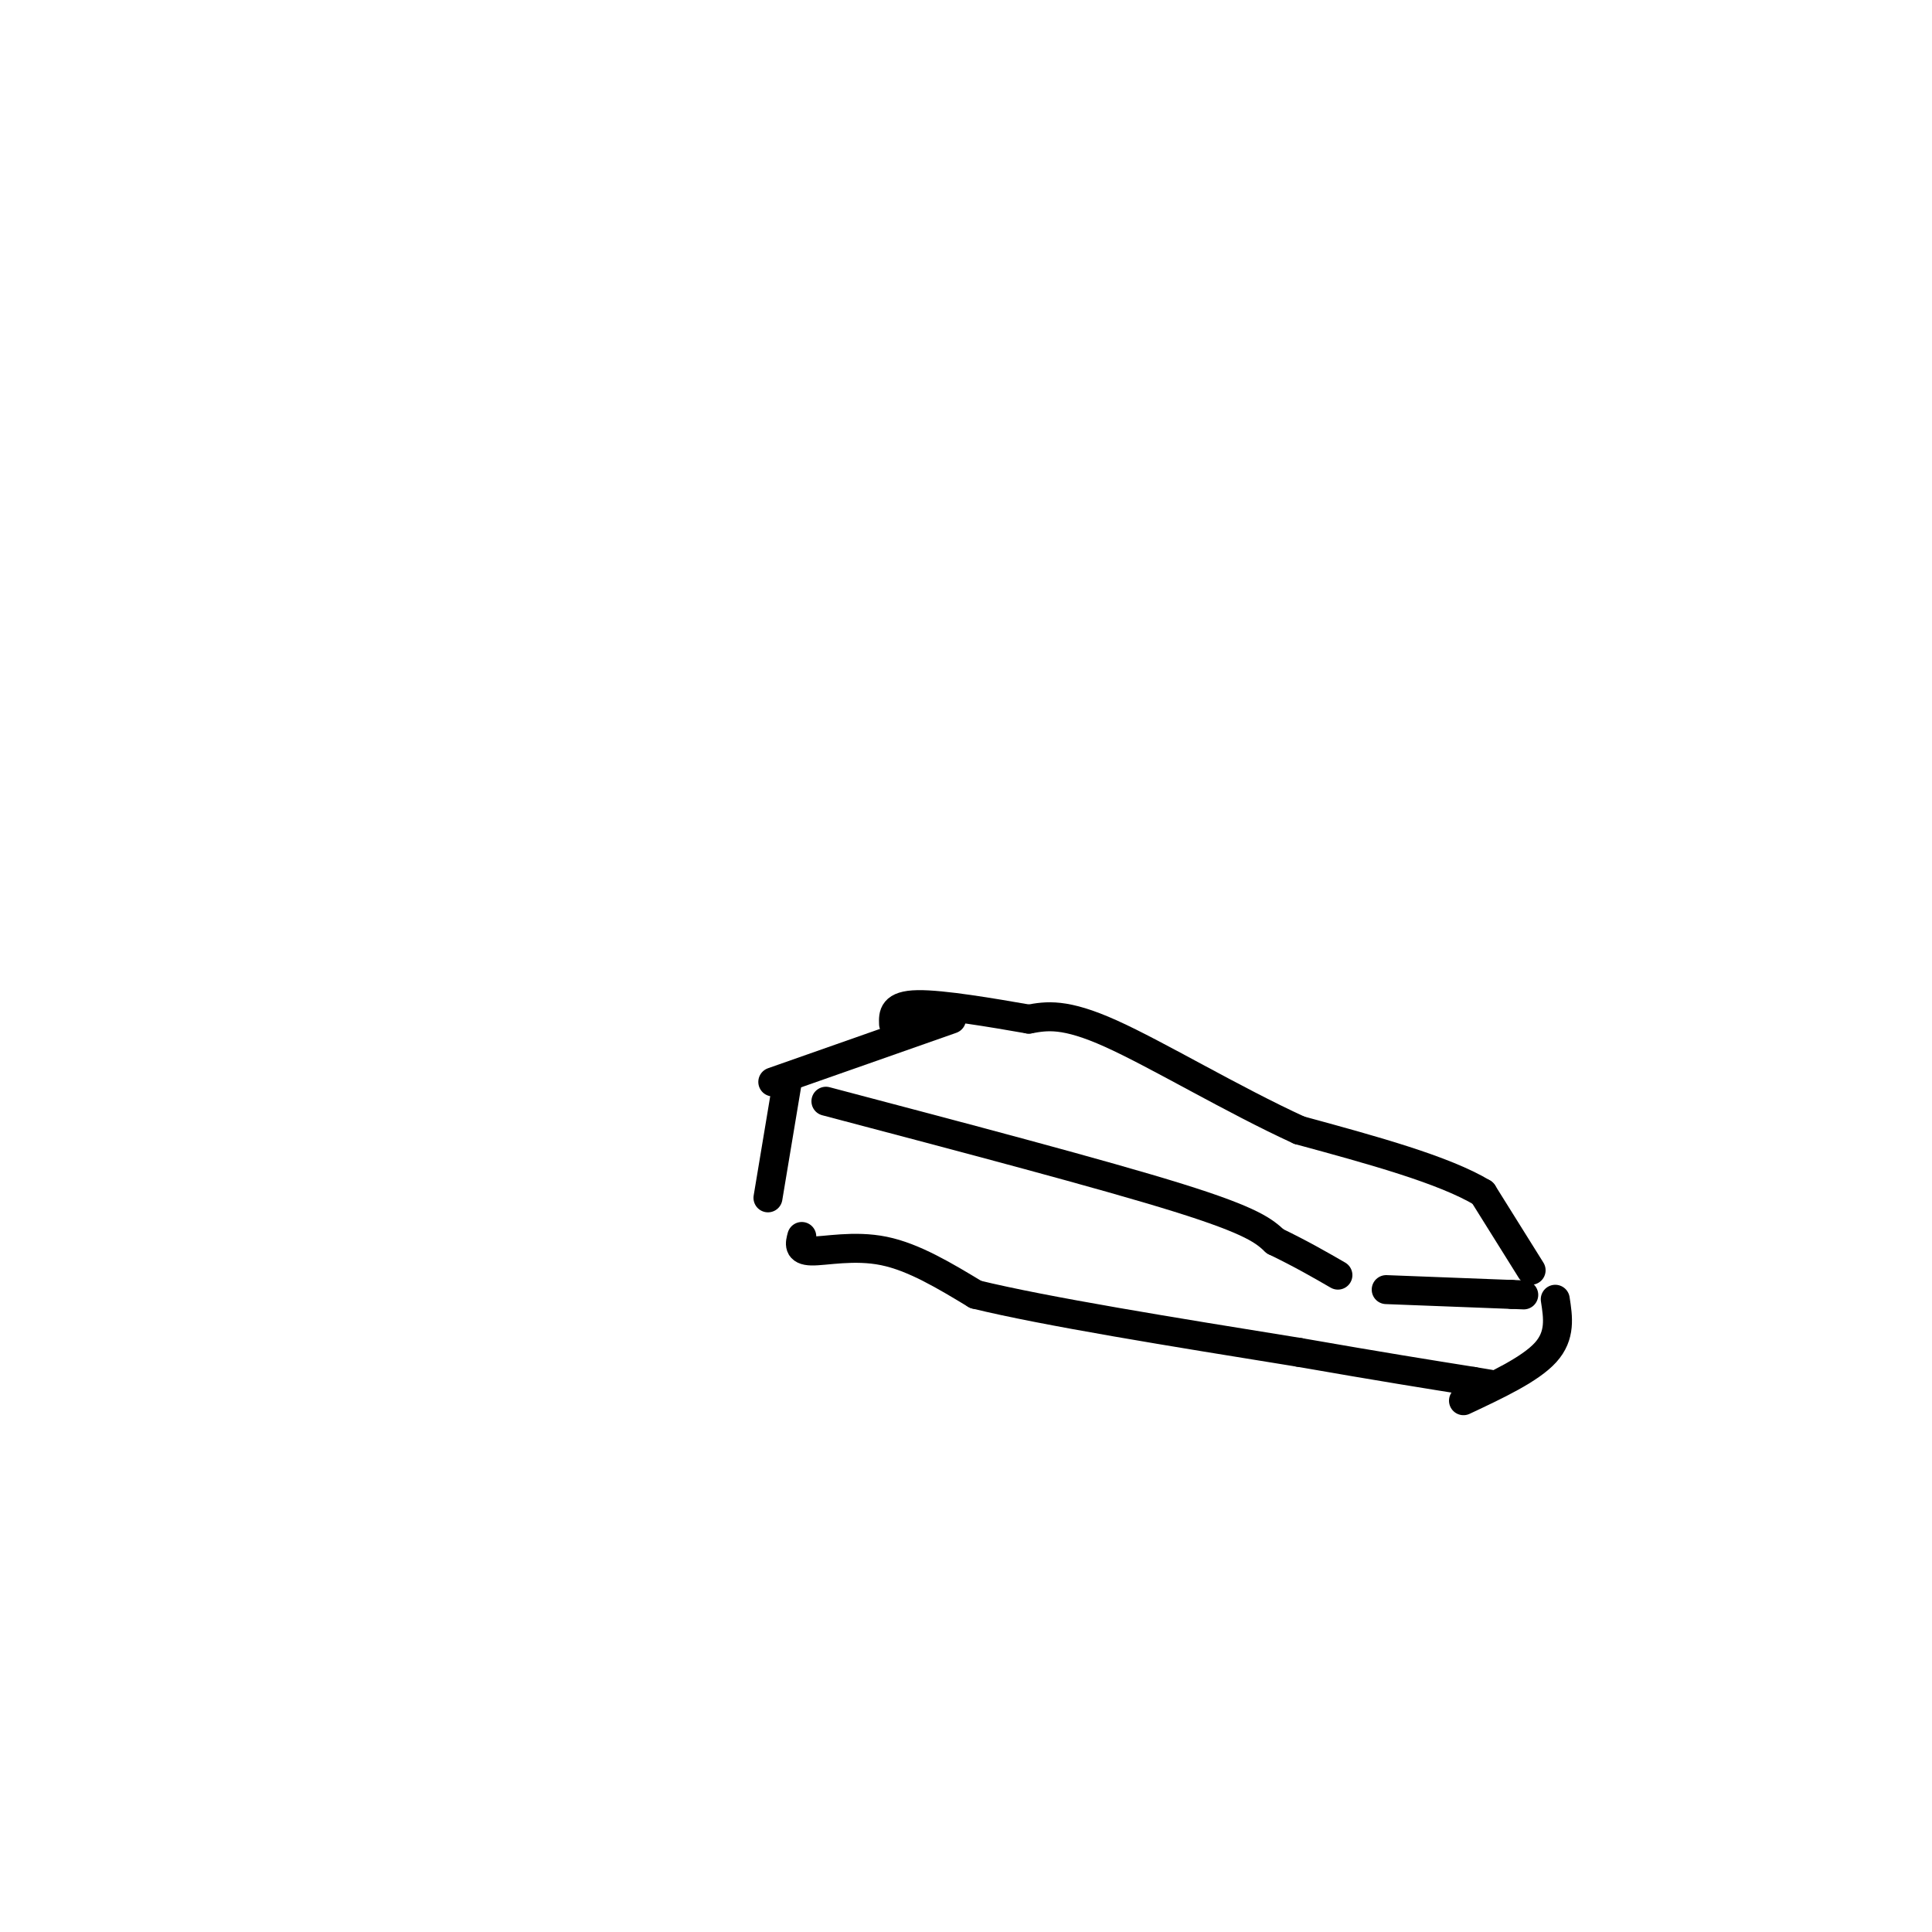 <svg viewBox='0 0 400 400' version='1.1' xmlns='http://www.w3.org/2000/svg' xmlns:xlink='http://www.w3.org/1999/xlink'><g fill='none' stroke='#000000' stroke-width='6' stroke-linecap='round' stroke-linejoin='round'><path d='M171,228c28.750,7.583 57.500,15.167 73,20c15.500,4.833 17.750,6.917 20,9'/><path d='M264,257c5.500,2.667 9.250,4.833 13,7'/><path d='M287,267c0.000,0.000 26.000,1.000 26,1'/><path d='M313,268c4.333,0.167 2.167,0.083 0,0'/><path d='M317,263c0.000,0.000 -10.000,-16.000 -10,-16'/><path d='M307,247c-8.000,-4.833 -23.000,-8.917 -38,-13'/><path d='M269,234c-13.822,-6.333 -29.378,-15.667 -39,-20c-9.622,-4.333 -13.311,-3.667 -17,-3'/><path d='M213,211c-7.533,-1.311 -17.867,-3.089 -23,-3c-5.133,0.089 -5.067,2.044 -5,4'/><path d='M197,211c0.000,0.000 -37.000,13.000 -37,13'/><path d='M163,224c0.000,0.000 -4.000,24.000 -4,24'/><path d='M166,256c-0.400,1.467 -0.800,2.933 2,3c2.800,0.067 8.800,-1.267 15,0c6.200,1.267 12.600,5.133 19,9'/><path d='M202,268c14.333,3.500 40.667,7.750 67,12'/><path d='M269,280c17.167,3.000 26.583,4.500 36,6'/><path d='M305,286c6.000,1.000 3.000,0.500 0,0'/><path d='M303,290c6.917,-3.250 13.833,-6.500 17,-10c3.167,-3.500 2.583,-7.250 2,-11'/></g>
</svg>